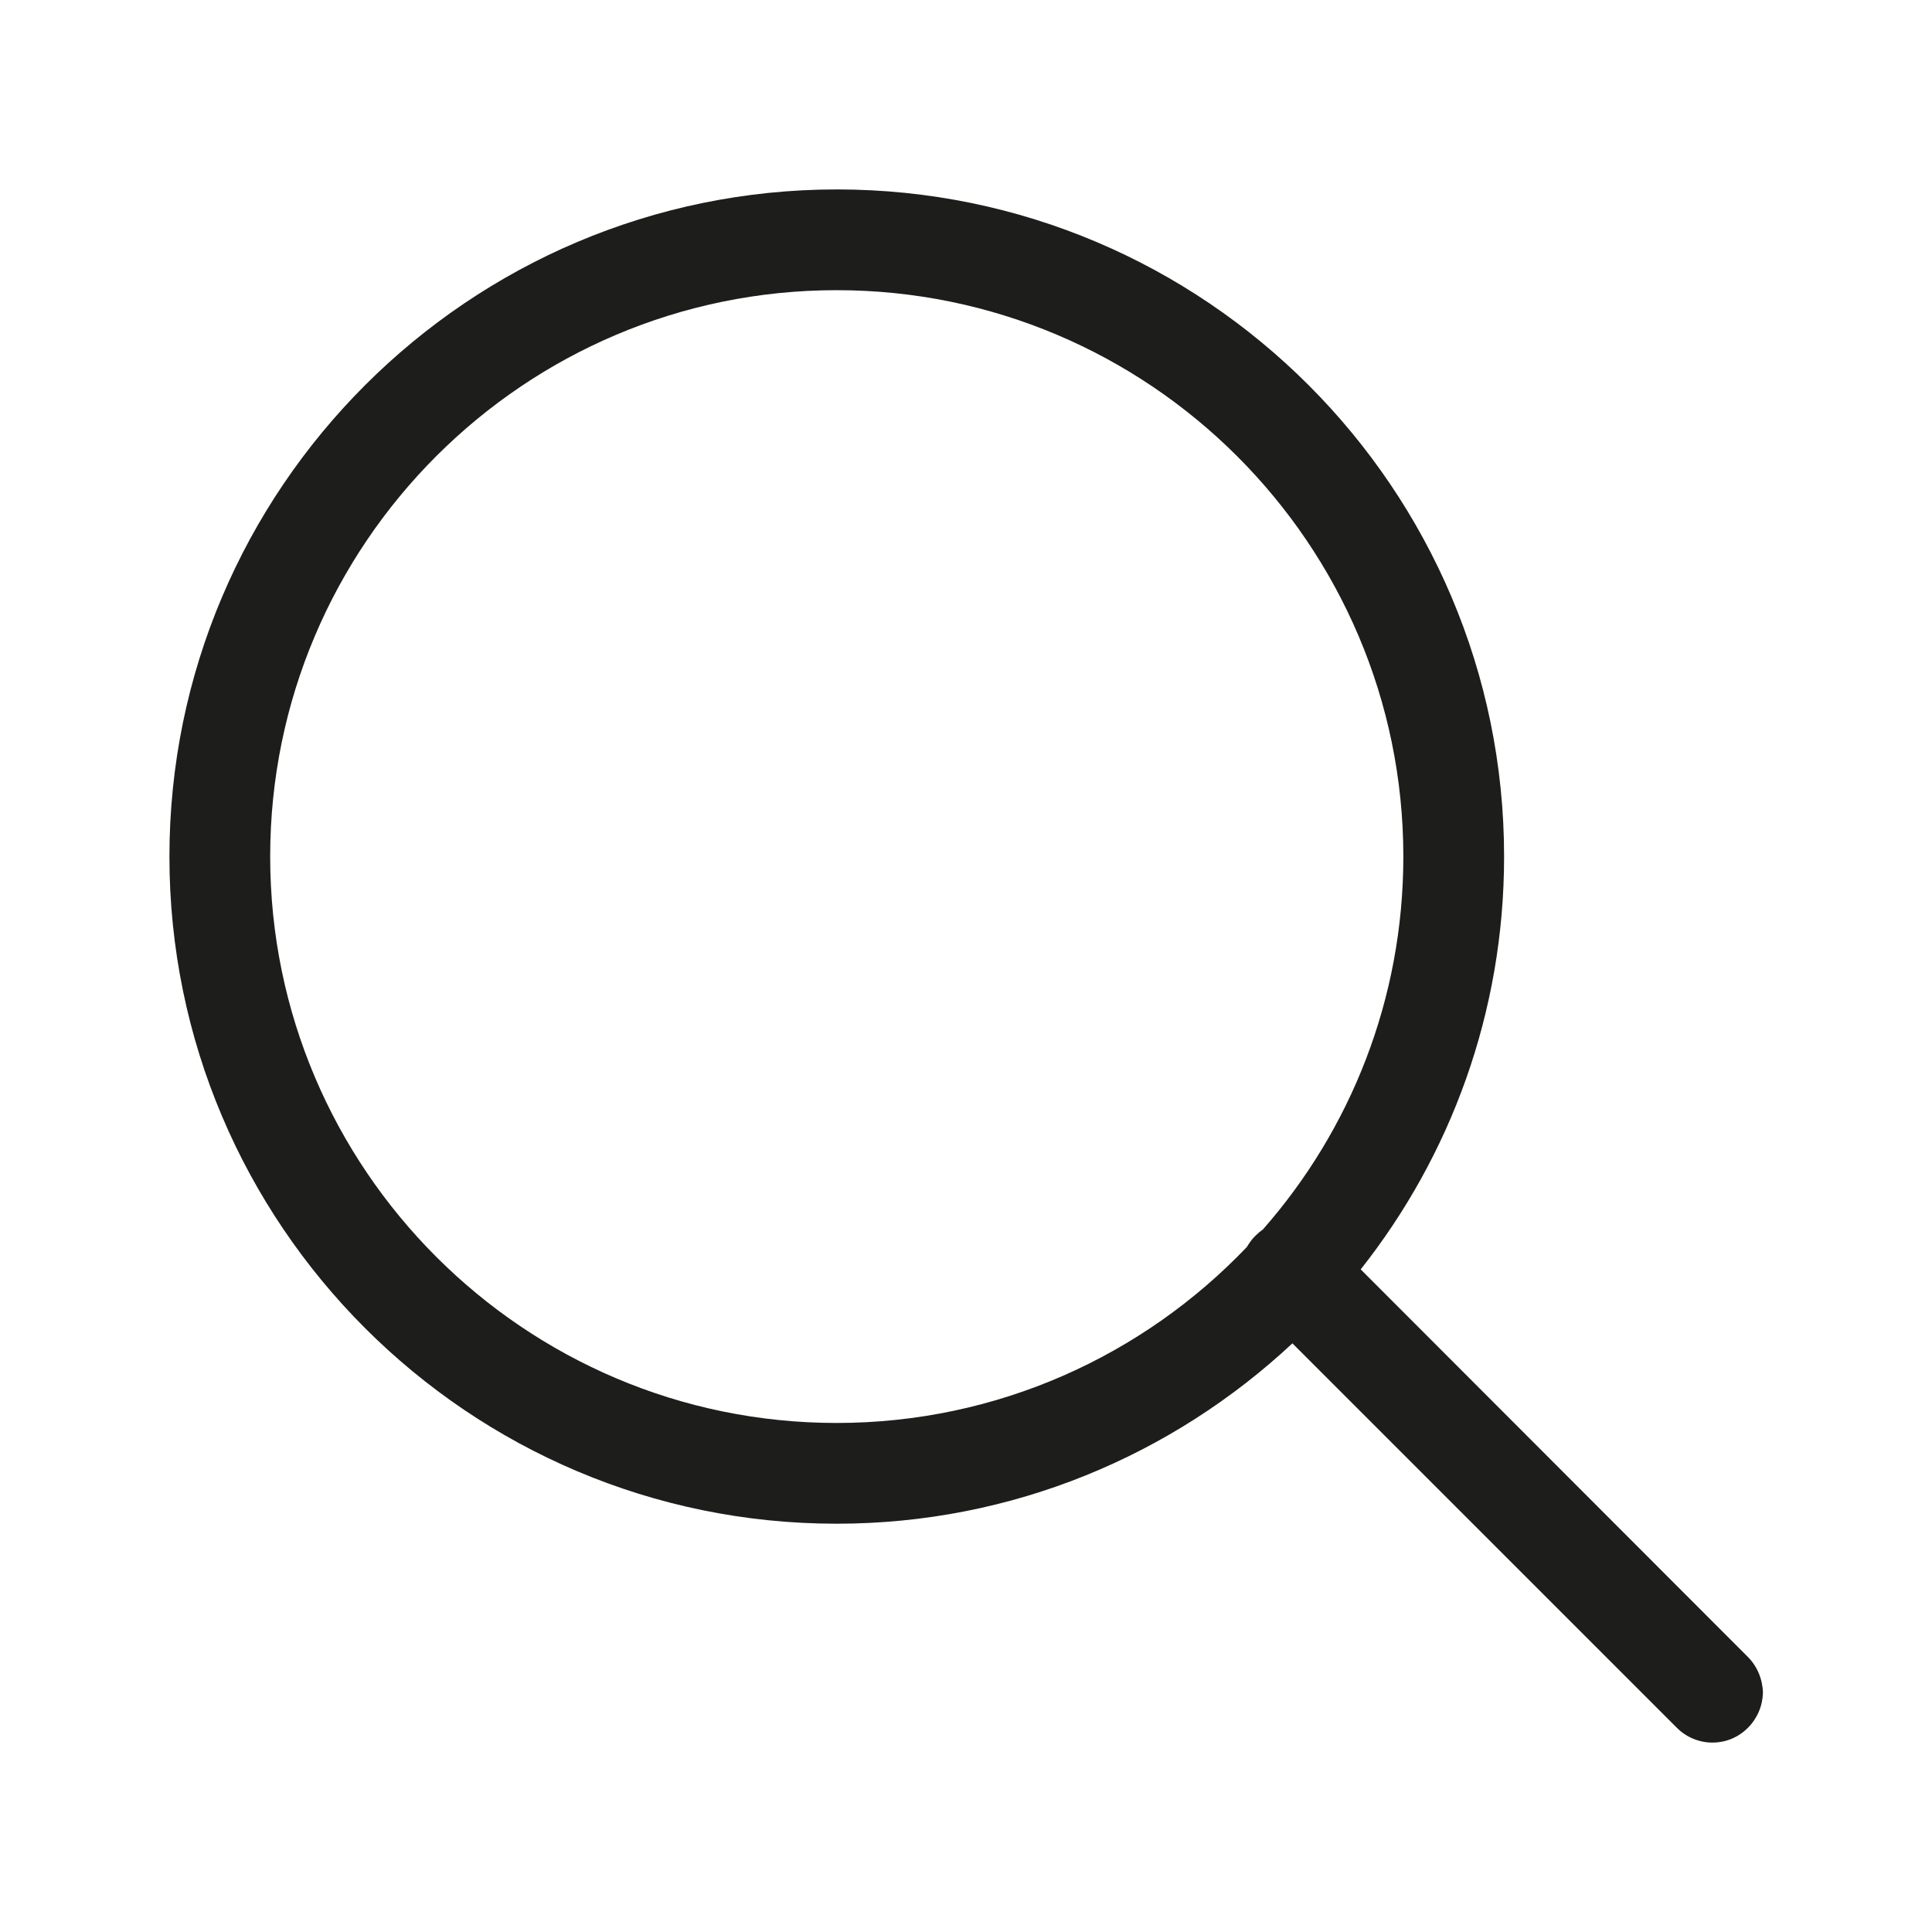 <?xml version="1.0" encoding="utf-8"?>
<!-- Generator: Adobe Illustrator 26.1.0, SVG Export Plug-In . SVG Version: 6.00 Build 0)  -->
<svg version="1.1" id="Capa_1" xmlns="http://www.w3.org/2000/svg" xmlns:xlink="http://www.w3.org/1999/xlink" x="0px" y="0px"
	 viewBox="0 0 512 512" style="enable-background:new 0 0 512 512;" xml:space="preserve">
<style type="text/css">
	.st0{fill:#1D1D1B;}
	.st1{fill:#F0C2AD;}
</style>
<path class="st0" d="M463.2,439.1L360.6,336.4c23.8-30.1,38-68.1,38-109.4c0-97.5-79.3-176.8-176.8-176.8S44.9,129.5,44.9,227
	s79.3,176.8,176.8,176.8c46.7,0,89.1-18.2,120.8-47.8l101.9,101.9c2.5,2.5,5.9,3.9,9.4,3.9c3.6,0,6.9-1.4,9.4-3.9
	c2.5-2.5,3.9-5.8,4-9.3C467.1,445,465.7,441.6,463.2,439.1z M334.7,325.8c-0.7,0.5-1.3,1-1.9,1.6c-1,0.9-1.7,2-2.4,3.1
	c-27.4,28.7-66,46.6-108.7,46.6C139,377.1,71.6,309.8,71.6,227c0-82.8,67.3-150.1,150.1-150.1c82.8,0,150.2,67.3,150.2,150.1
	C371.9,264.8,357.9,299.4,334.7,325.8z"/>
</svg>
